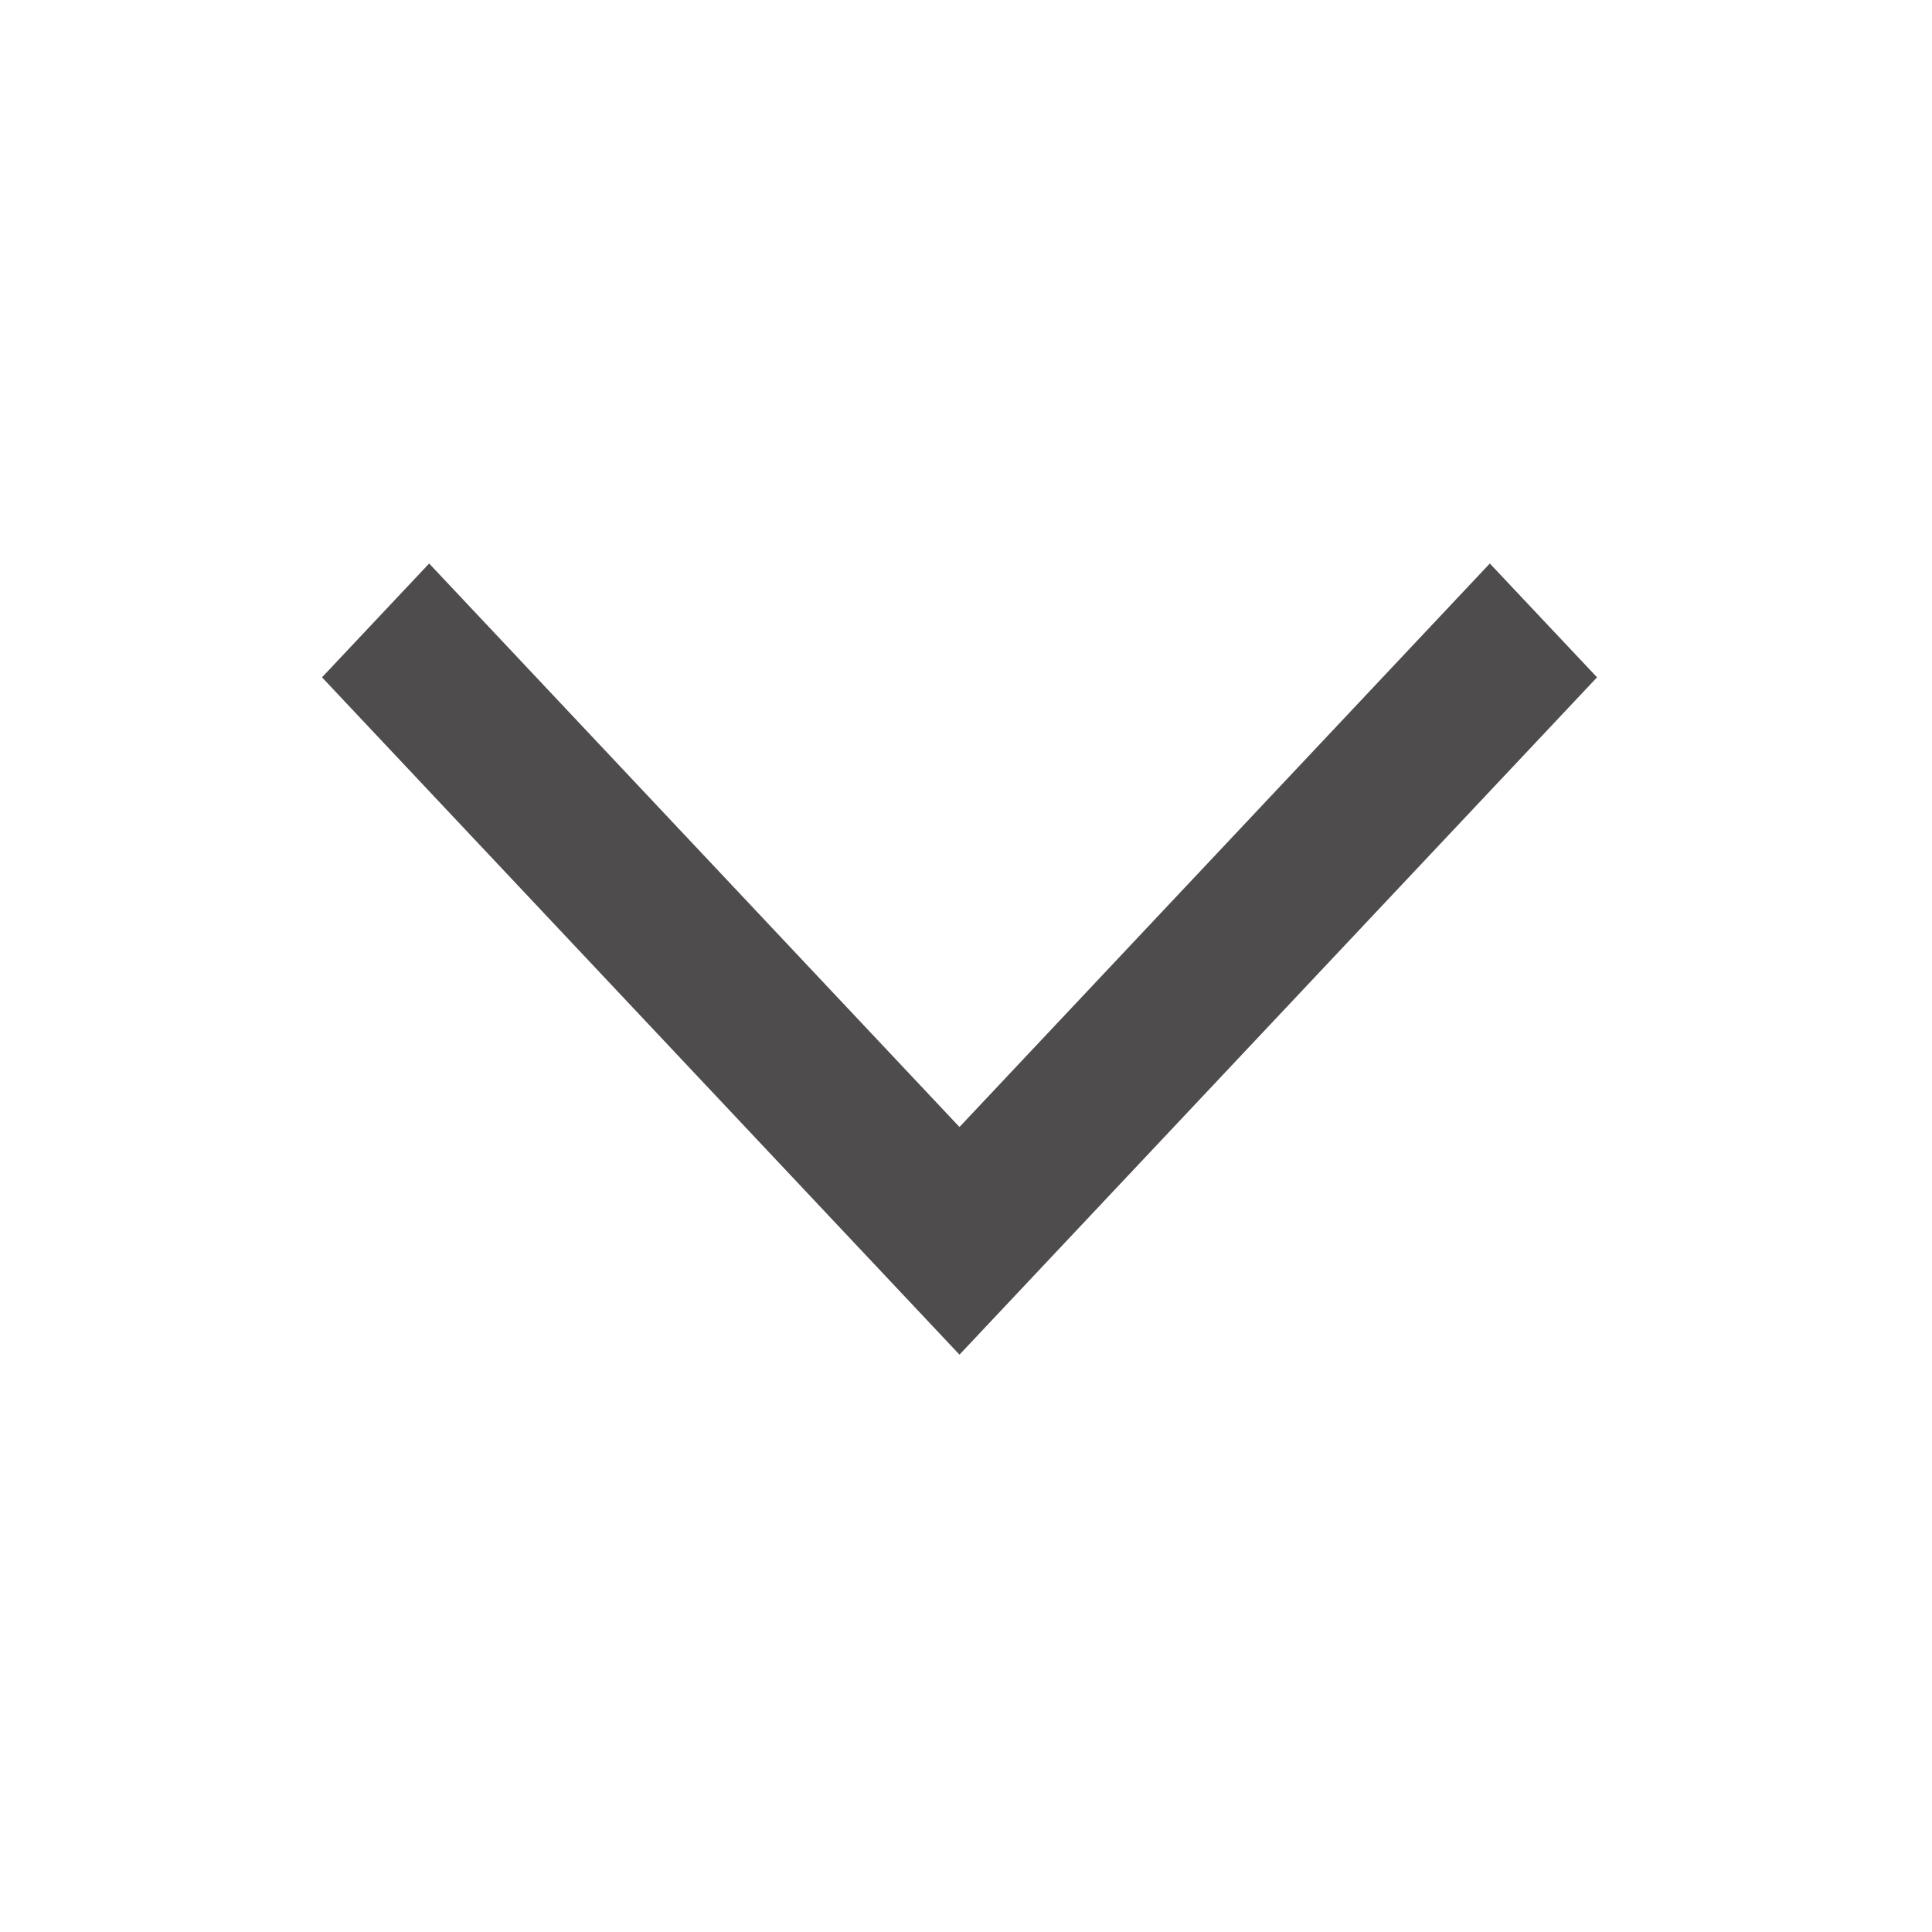 <?xml version="1.0" encoding="UTF-8"?>
<svg width="24px" height="24px" viewBox="0 0 24 24" version="1.1" xmlns="http://www.w3.org/2000/svg" xmlns:xlink="http://www.w3.org/1999/xlink">
    <!-- Generator: Sketch 51.3 (57544) - http://www.bohemiancoding.com/sketch -->
    <g id="icon/Control/AccordionOpen24" stroke="none" stroke-width="1" fill="none" fill-rule="evenodd">
        <rect id="bounding-box" x="0" y="0" width="24" height="24"></rect>
        <g id="iconAccordionExpand" transform="translate(4, 7)" fill="#4F4C4D">
            <polygon id="Expand" points="1.331 0 7.919 7 14.507 0 15.839 1.414 7.919 9.828 0 1.414"></polygon>
        </g>
    </g>
</svg>